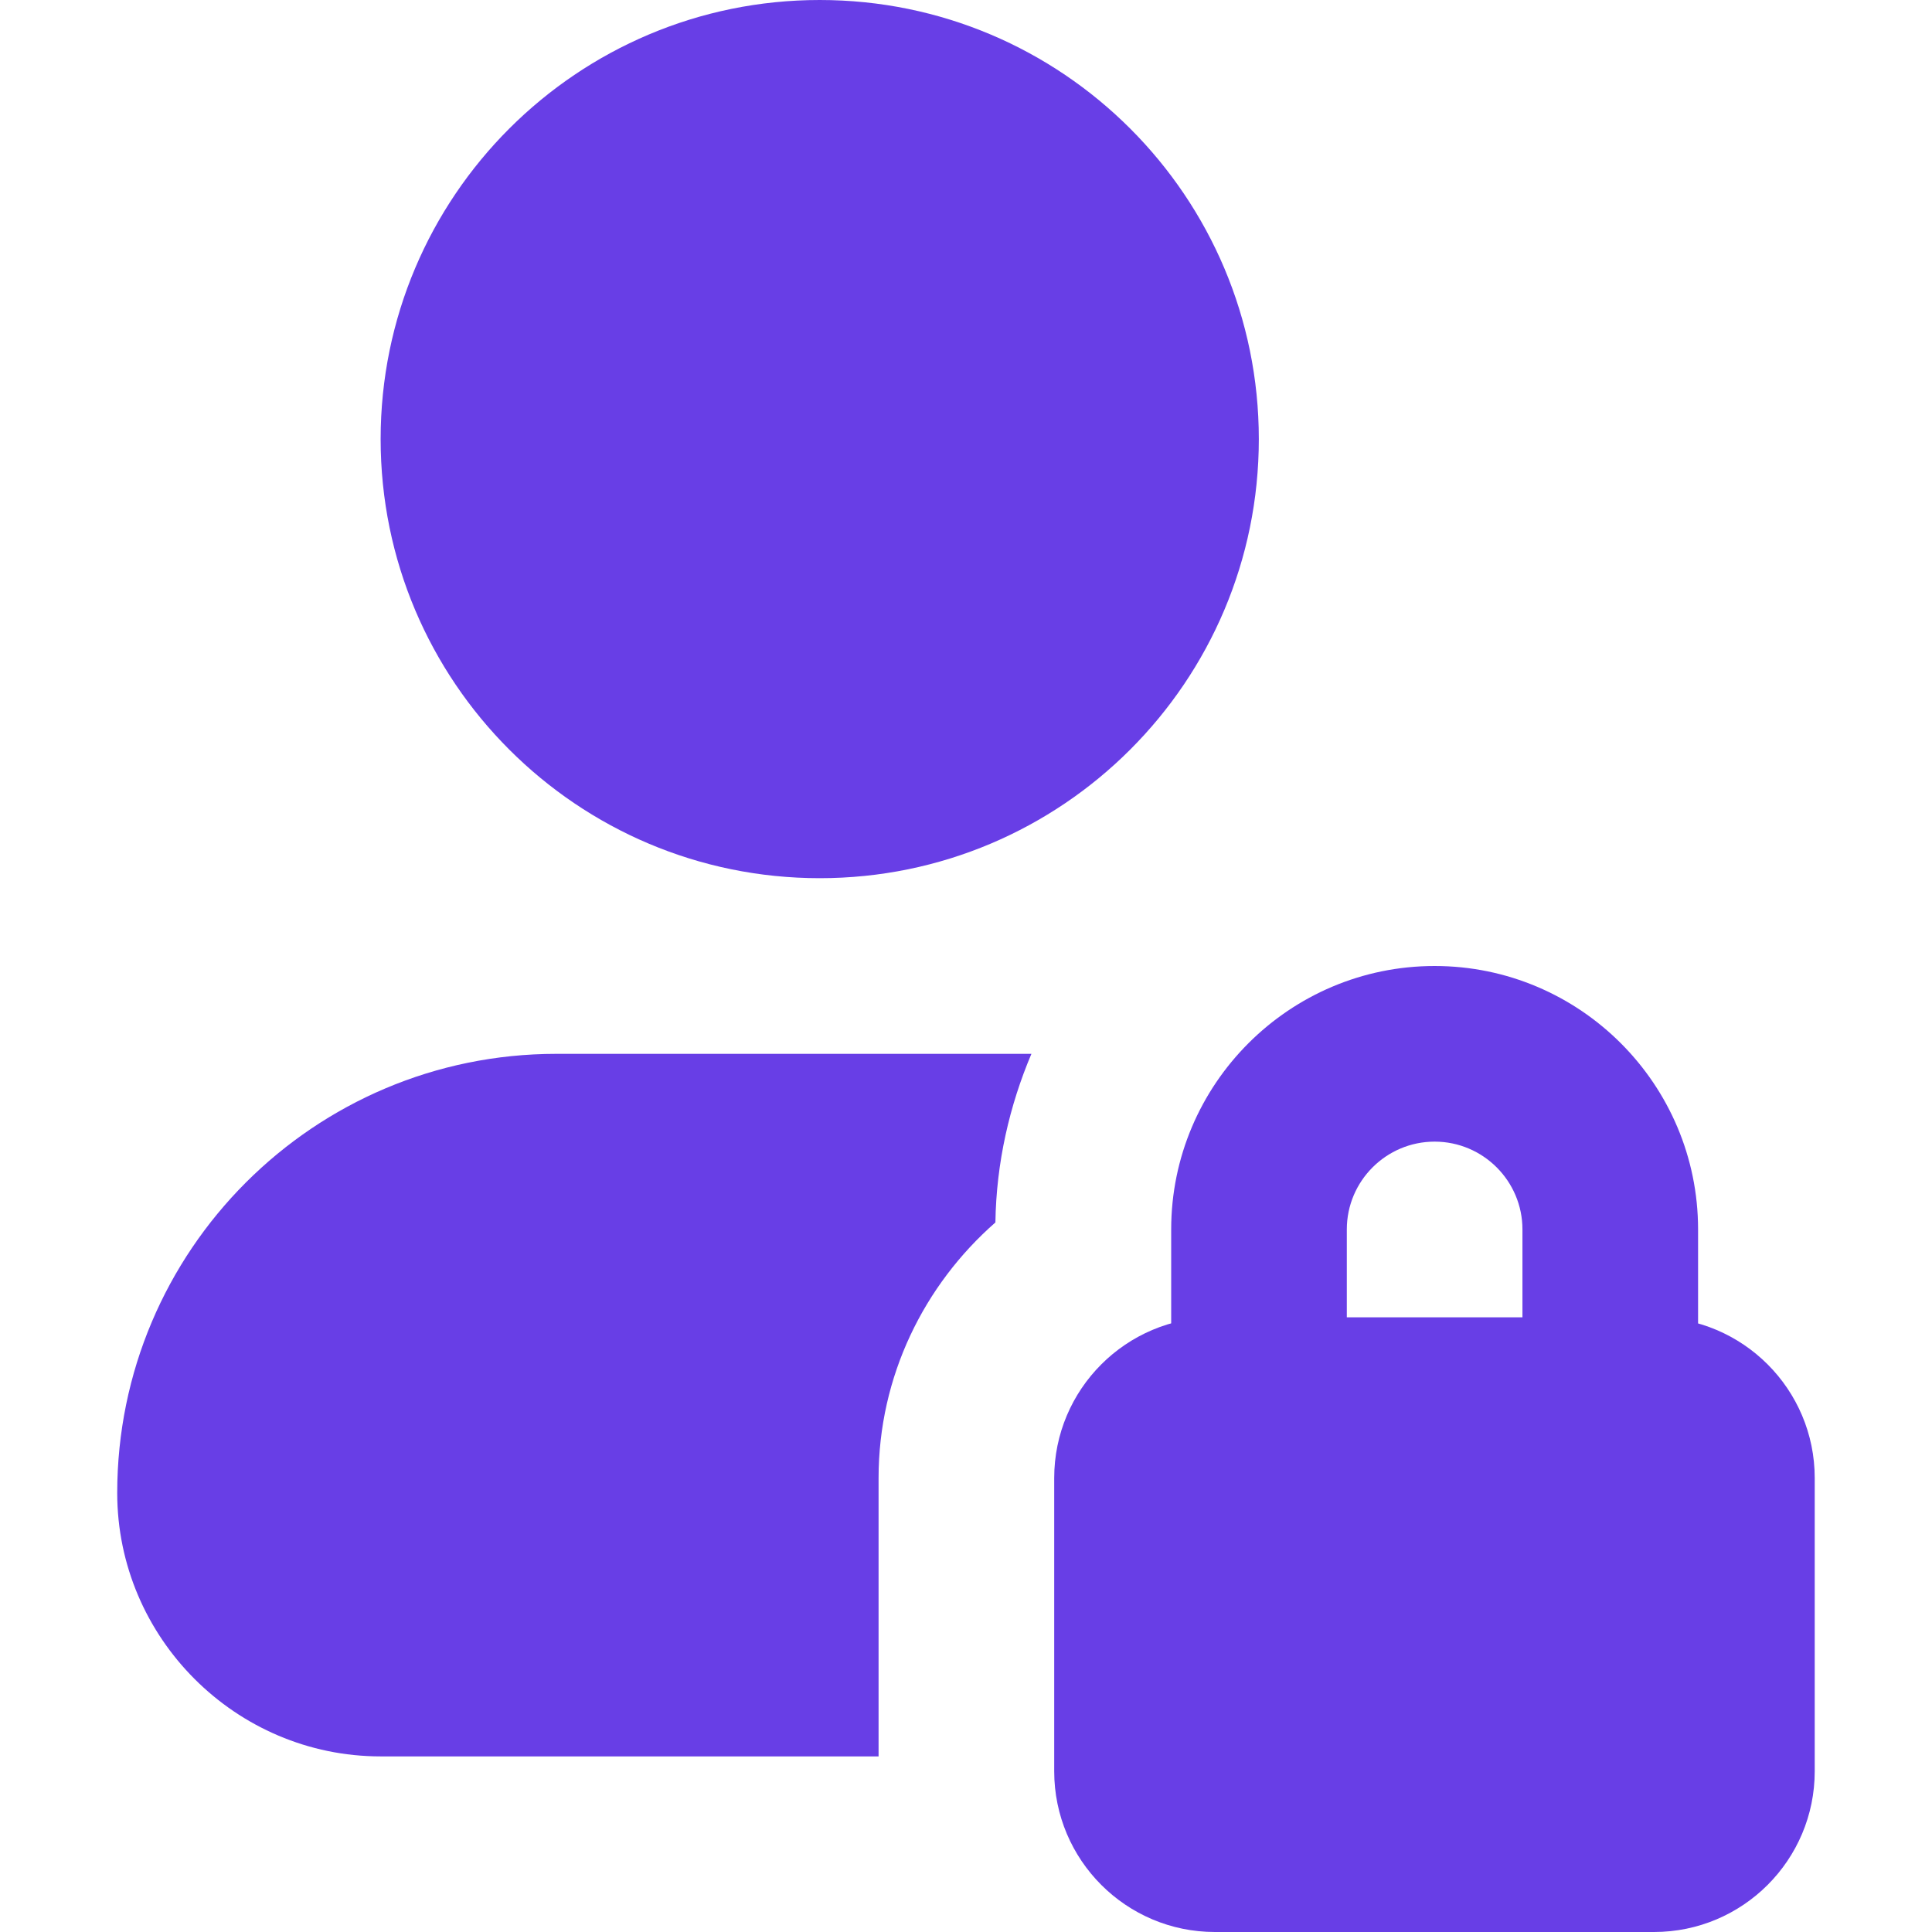 <svg width="64" height="64" viewBox="0 0 64 64" fill="none" xmlns="http://www.w3.org/2000/svg">
<g clip-path="url(#clip0_4269_267854)">
<path d="M60.115 48.961V58.676C60.115 61.615 57.73 64 54.791 64H40.246C37.307 64 34.922 61.615 34.922 58.676V48.961C34.922 46.022 37.307 43.637 40.246 43.637H54.791C57.73 43.637 60.115 46.022 60.115 48.961Z" fill="#683EE6"/>
<path d="M53.343 49.455C51.736 49.455 50.433 48.152 50.433 46.545V40.727C50.433 39.123 49.128 37.818 47.524 37.818C45.92 37.818 44.615 39.123 44.615 40.727V46.545C44.615 48.152 43.313 49.455 41.706 49.455C40.099 49.455 38.797 48.152 38.797 46.545V40.727C38.797 35.915 42.712 32 47.524 32C52.337 32 56.251 35.915 56.251 40.727V46.545C56.252 48.152 54.949 49.455 53.343 49.455Z" fill="#683EE6"/>
<path d="M27.155 29.091C35.188 29.091 41.7 22.579 41.7 14.546C41.7 6.512 35.188 0 27.155 0C19.122 0 12.609 6.512 12.609 14.546C12.609 22.579 19.122 29.091 27.155 29.091Z" fill="#683EE6"/>
<path d="M34.167 34.91C33.44 36.626 33.003 38.518 32.974 40.495C30.617 42.561 29.104 45.586 29.104 48.961V58.183H12.61C7.81 58.183 3.883 54.255 3.883 49.456C3.883 41.427 10.399 34.91 18.428 34.91H34.167Z" fill="#683EE6"/>
</g>
<defs>
<clipPath id="clip0_4269_267854">
<rect width="64" height="64" fill="white"/>
</clipPath>
</defs>
</svg>
